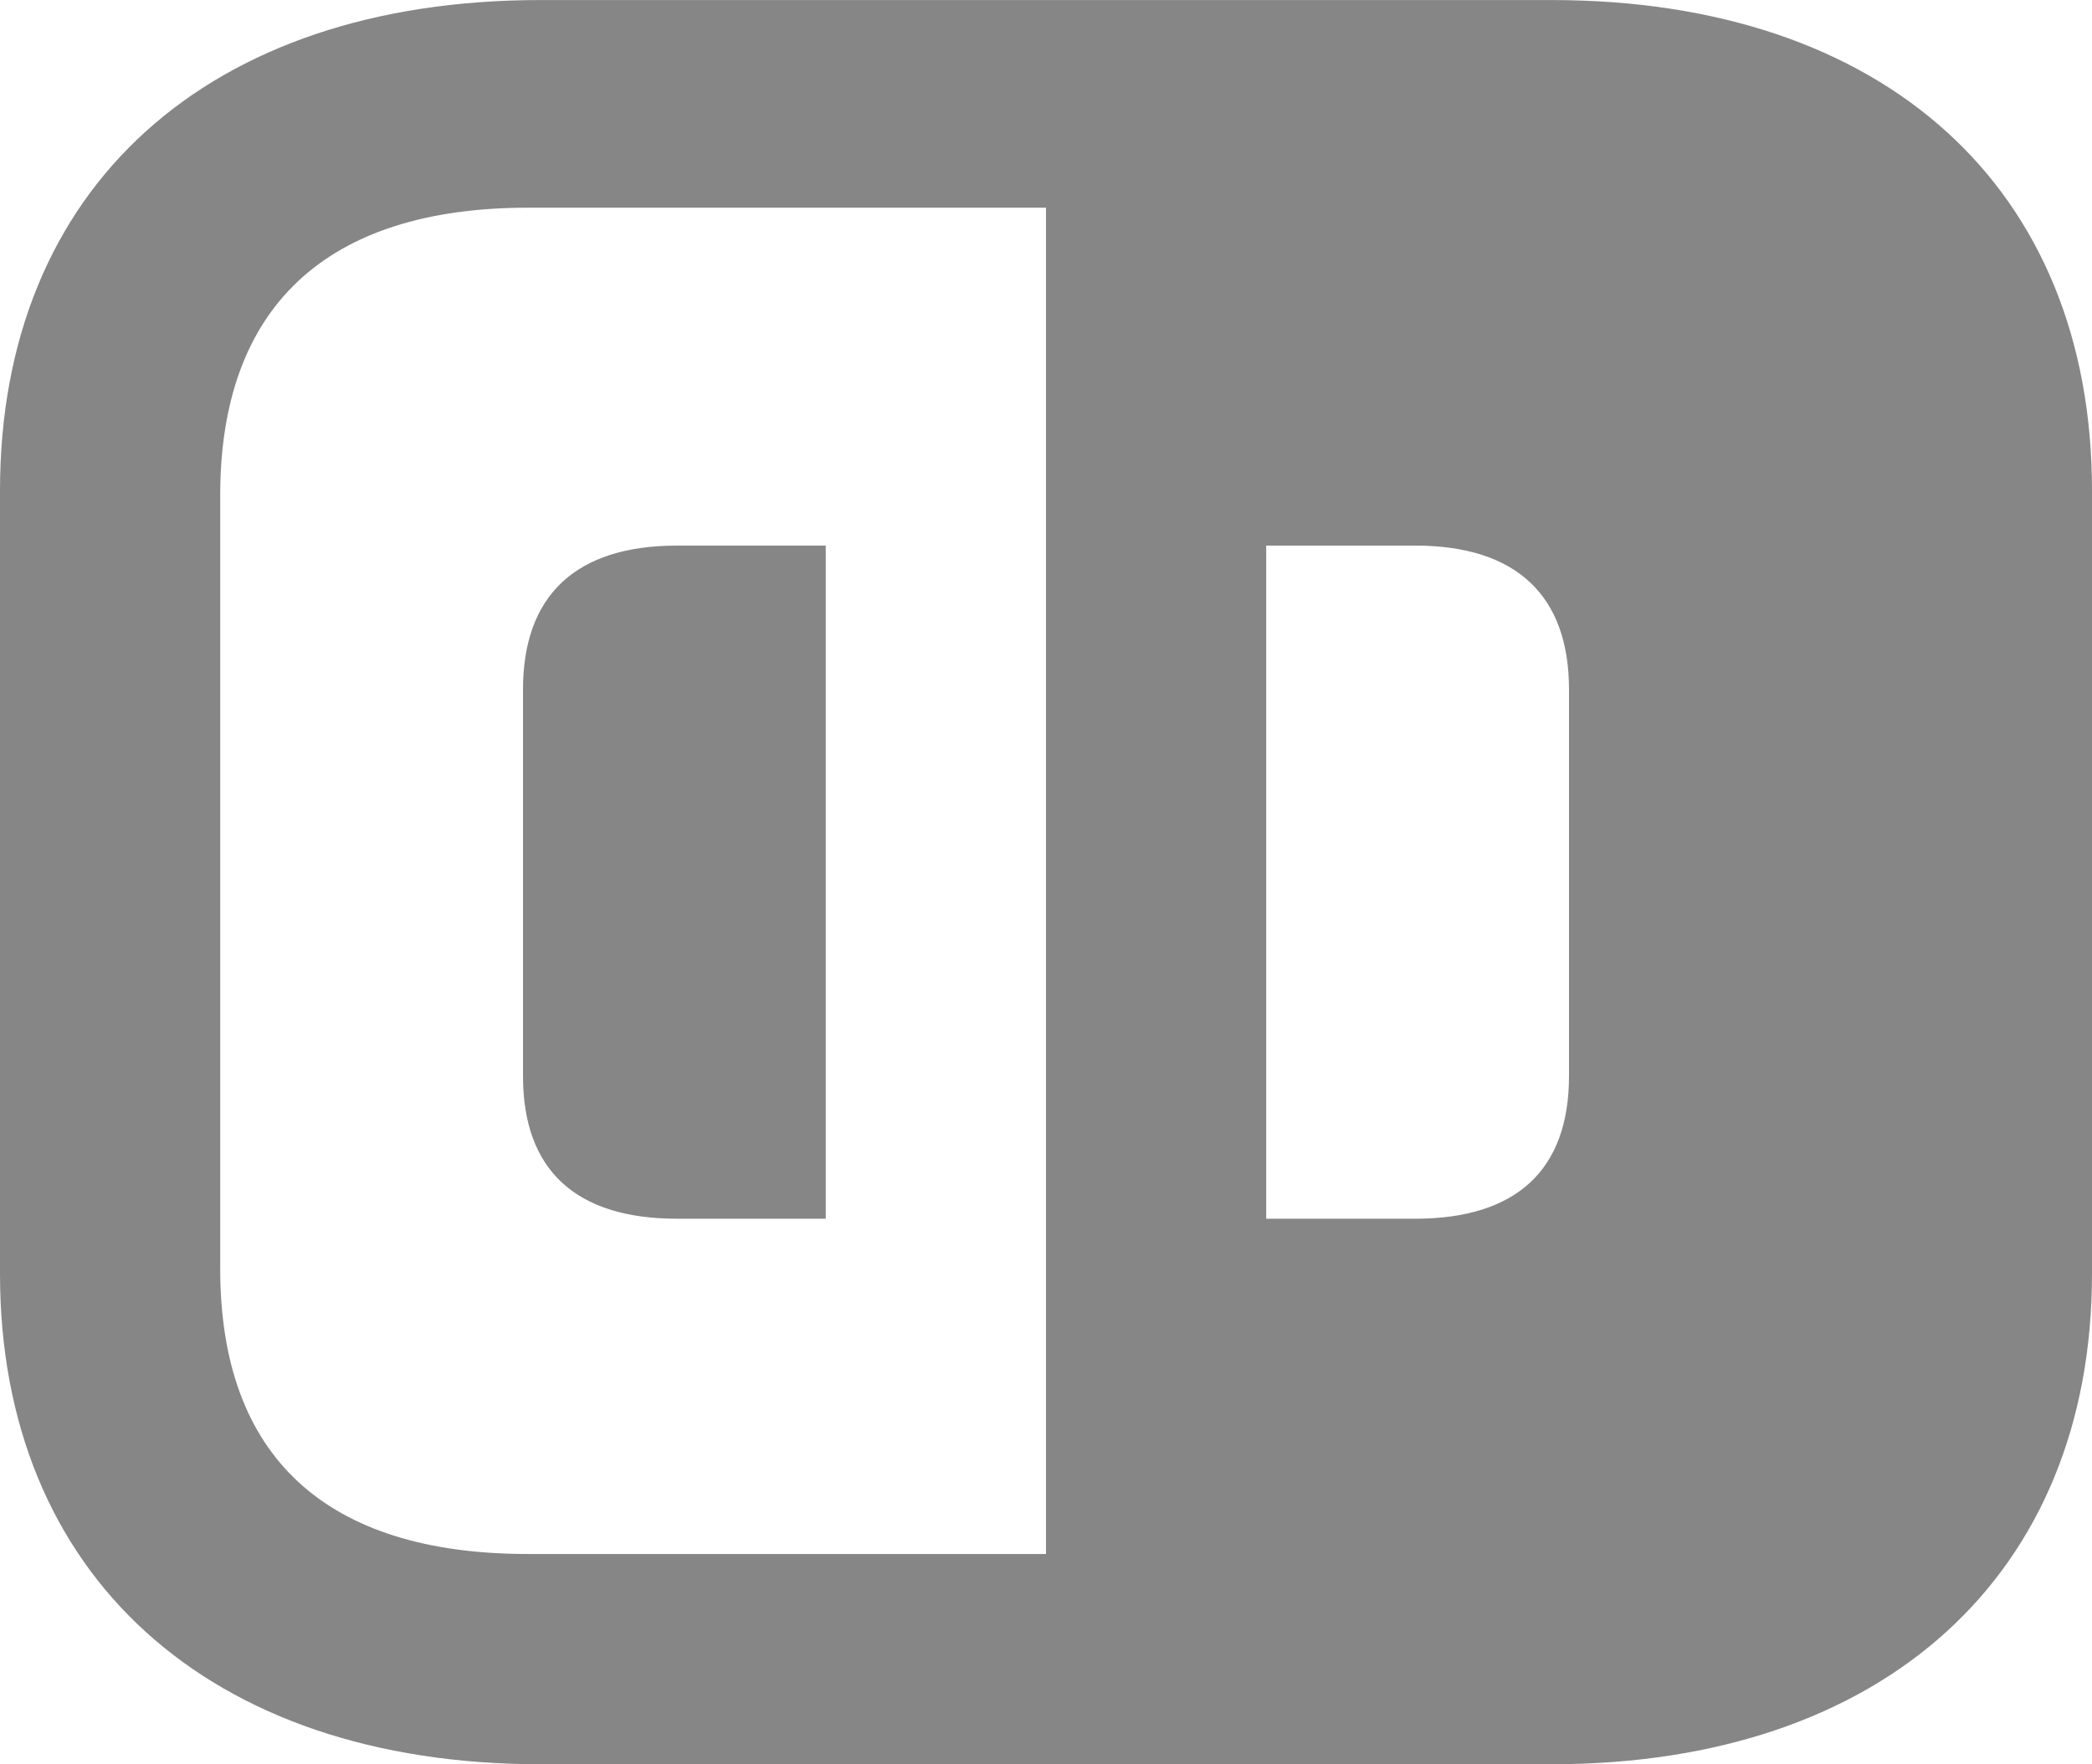 <?xml version="1.0" encoding="UTF-8"?> <svg xmlns="http://www.w3.org/2000/svg" viewBox="0 0 100 84.333"><g fill="#868686" transform="translate(-200 -207.834)"><path d="m225 259.27c0 4.486 2.512 6.819 7.357 6.819h7.114v-32.175h-7.114c-4.845 0-7.357 2.393-7.357 6.878z"></path><path d="m274.163 207.836h-48.326c-15.909 0-25.837 8.971-25.837 23.445v37.44c0 14.354 9.928 23.445 25.837 23.445h48.326c15.909 0 25.837-9.09 25.837-23.445v-37.44c0-14.473-9.928-23.445-25.837-23.445zm-24.163 74.28h-24.761c-9.689 0-14.713-4.665-14.713-13.636v-36.962c0-8.972 5.024-13.756 14.713-13.756h24.761zm25-22.845c0 4.486-2.512 6.819-7.357 6.819h-7.117v-32.177h7.117c4.845 0 7.357 2.392 7.357 6.878z"></path></g></svg> 